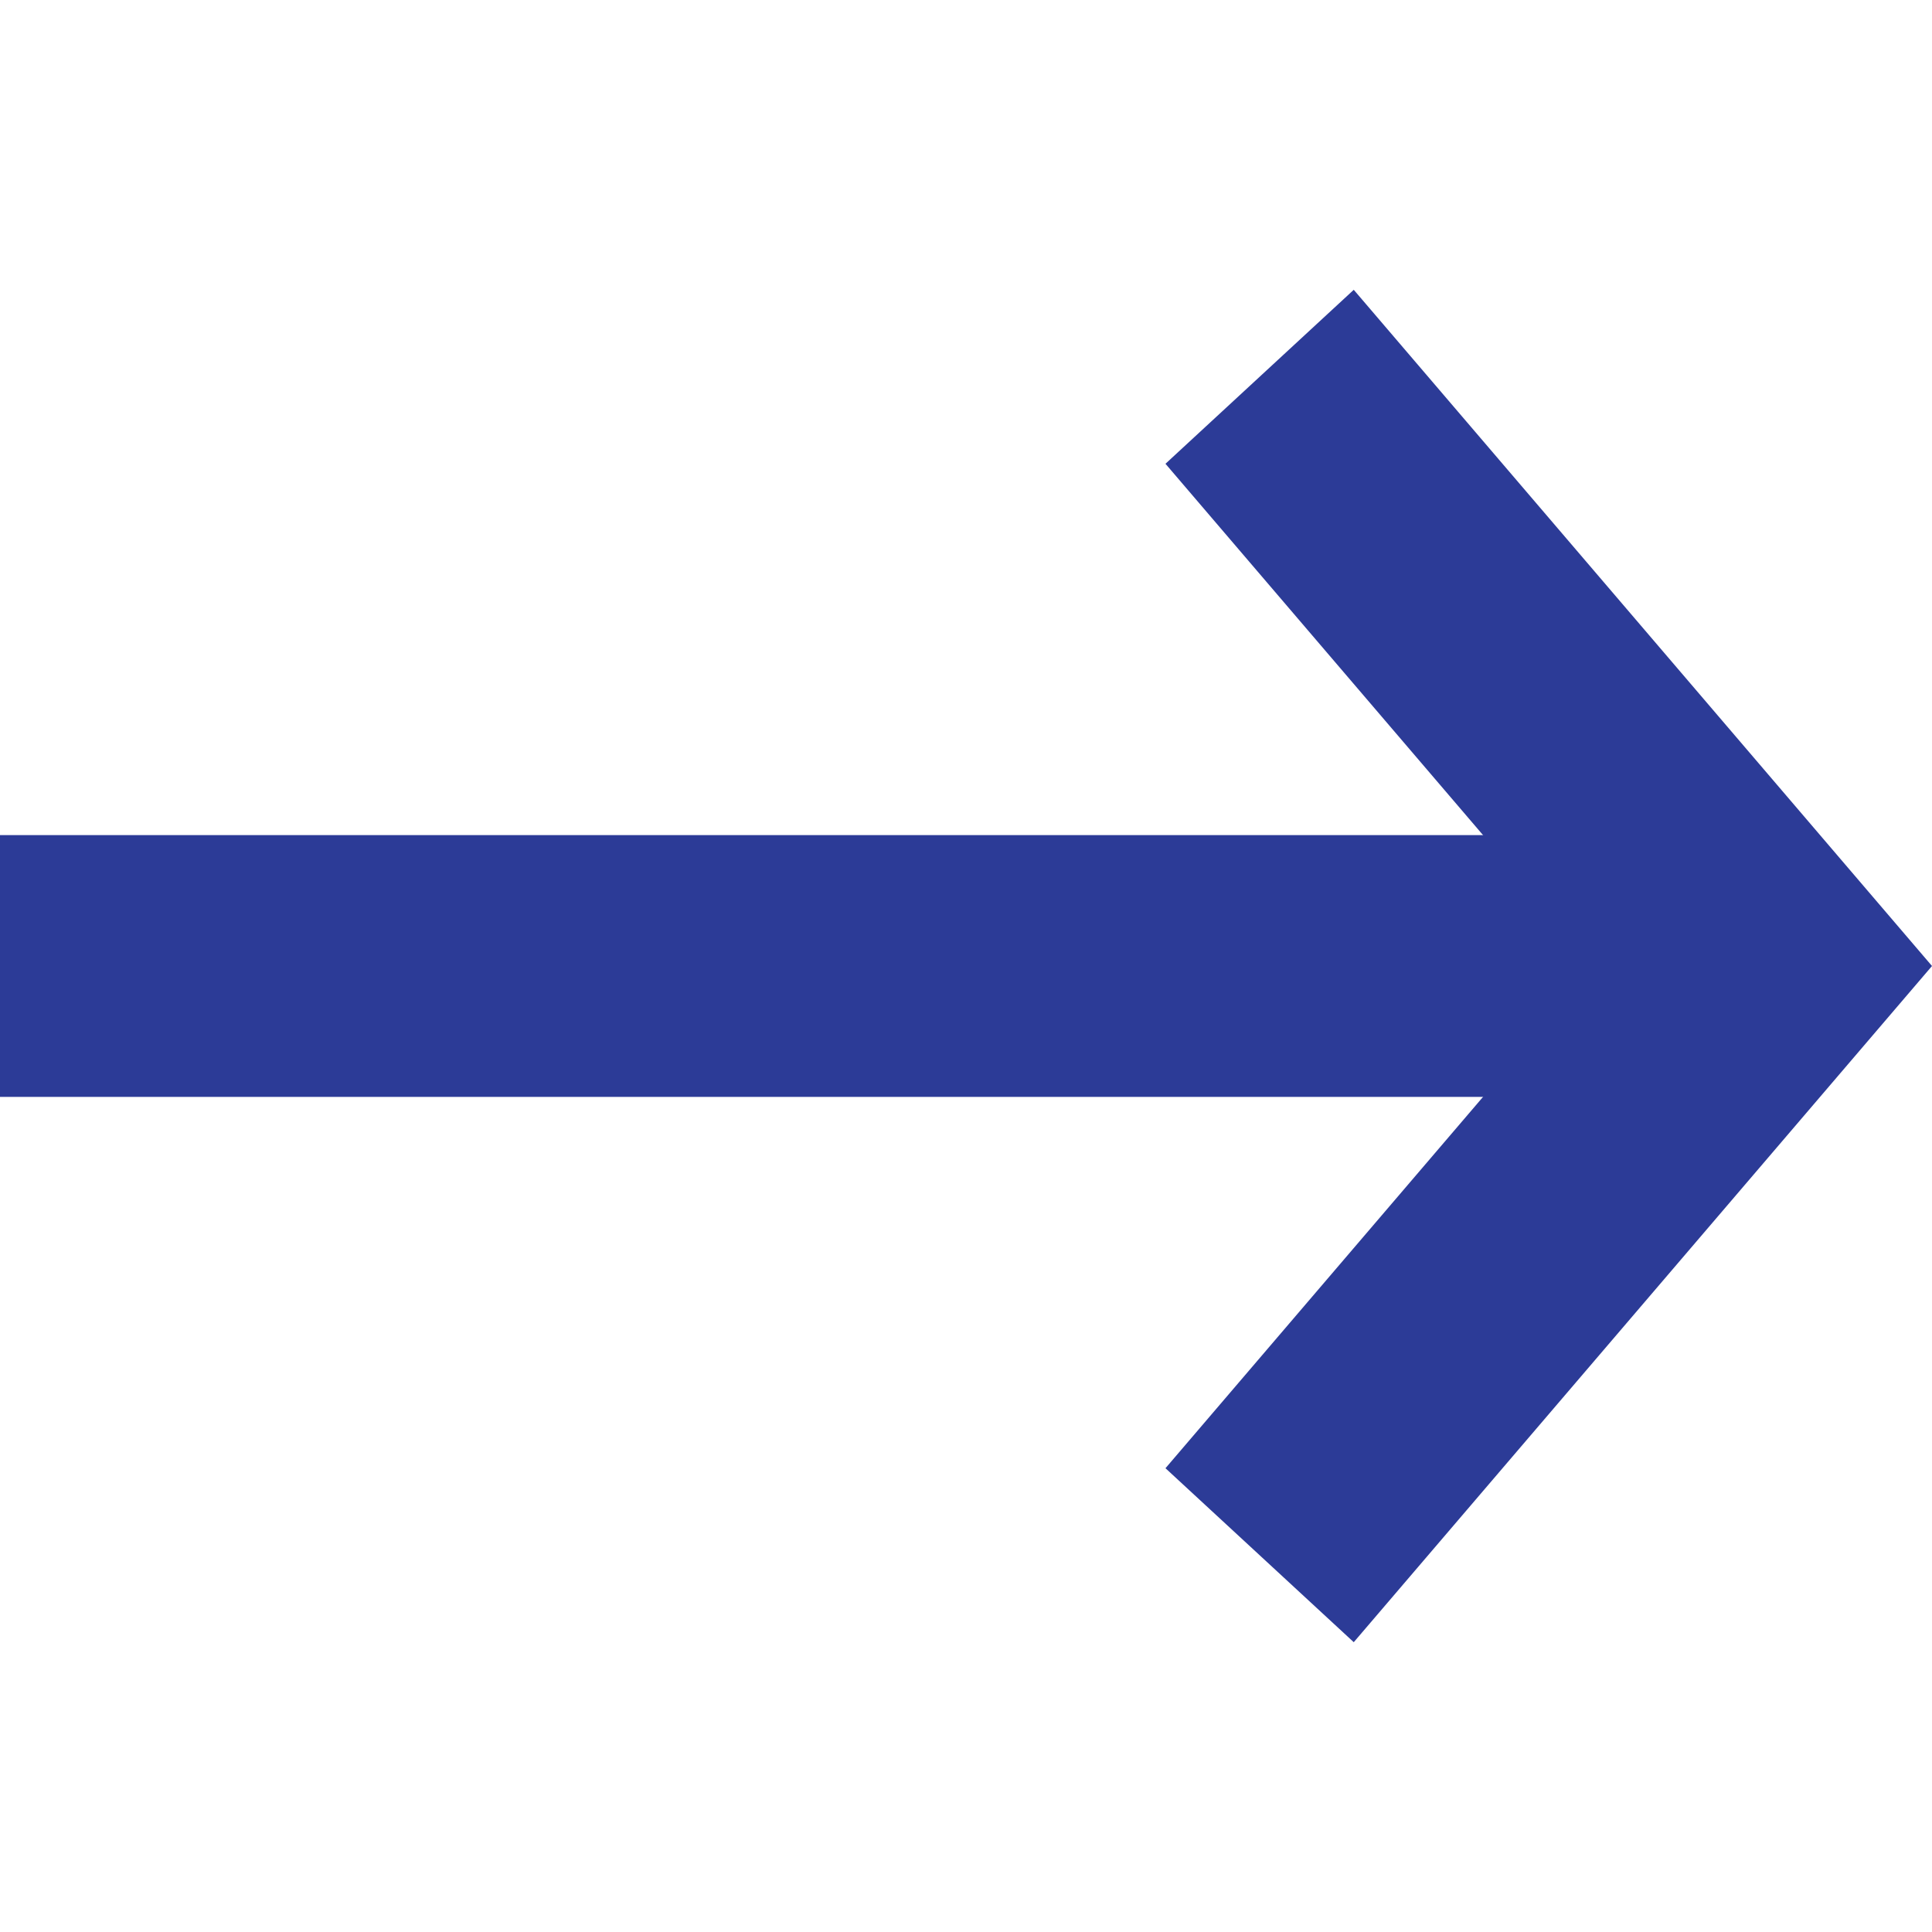 <svg width="20" height="20" viewBox="0 0 20 20" fill="none" xmlns="http://www.w3.org/2000/svg">
<path fill-rule="evenodd" clip-rule="evenodd" d="M16.511 10L12.065 4.801L14.014 3L20 10L14.014 17L12.065 15.199L16.511 10Z" fill="#2C3B97"/>
<path fill-rule="evenodd" clip-rule="evenodd" d="M0 8.645H18.255V11.355H0V8.645Z" fill="#2C3B97"/>
</svg>
